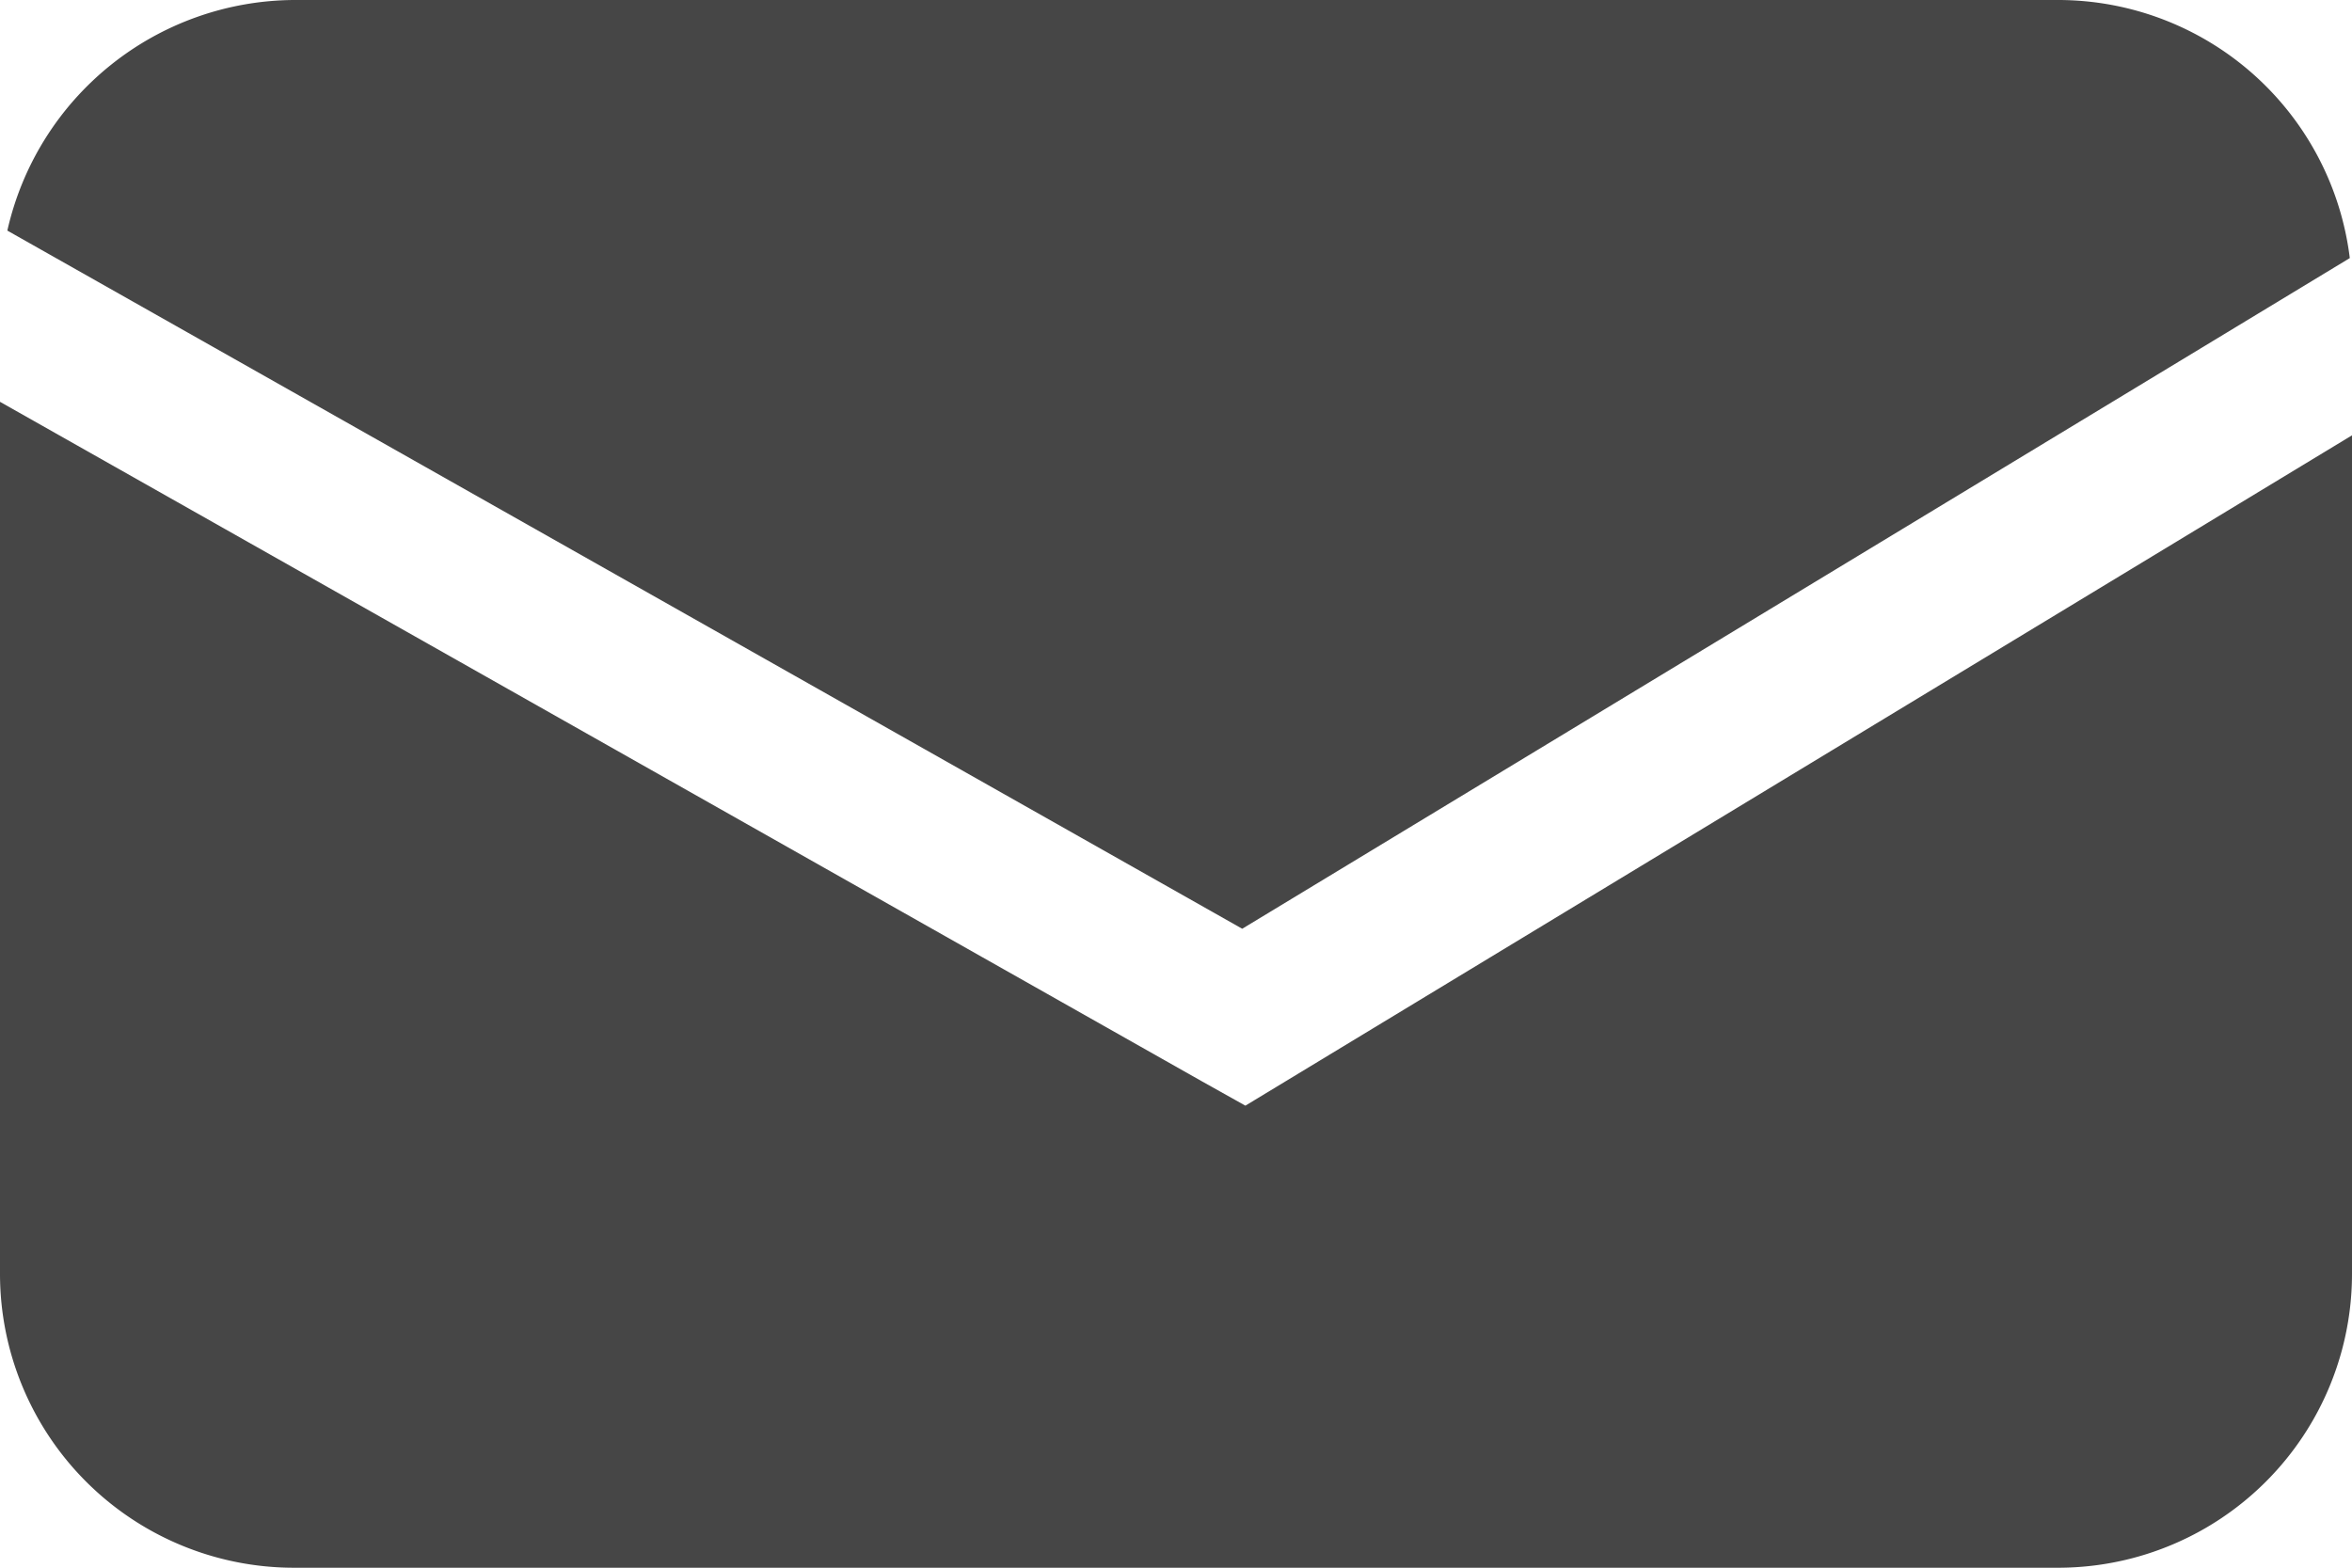 <svg id="contact" xmlns="http://www.w3.org/2000/svg" width="16" height="10.667" viewBox="0 0 16 10.667">
  <path id="前面オブジェクトで型抜き_2" data-name="前面オブジェクトで型抜き 2" d="M14,10.667H2a2,2,0,0,1-2-2V2.734L8.172,7.355l.3.168L16,2.962v5.7A2,2,0,0,1,14,10.667ZM8.45,6.319h0l-8.4-4.75A2.011,2.011,0,0,1,2,0H14a2,2,0,0,1,1.985,1.756L8.451,6.319Z" transform="translate(0 0)" fill="#464646"/>
</svg>
